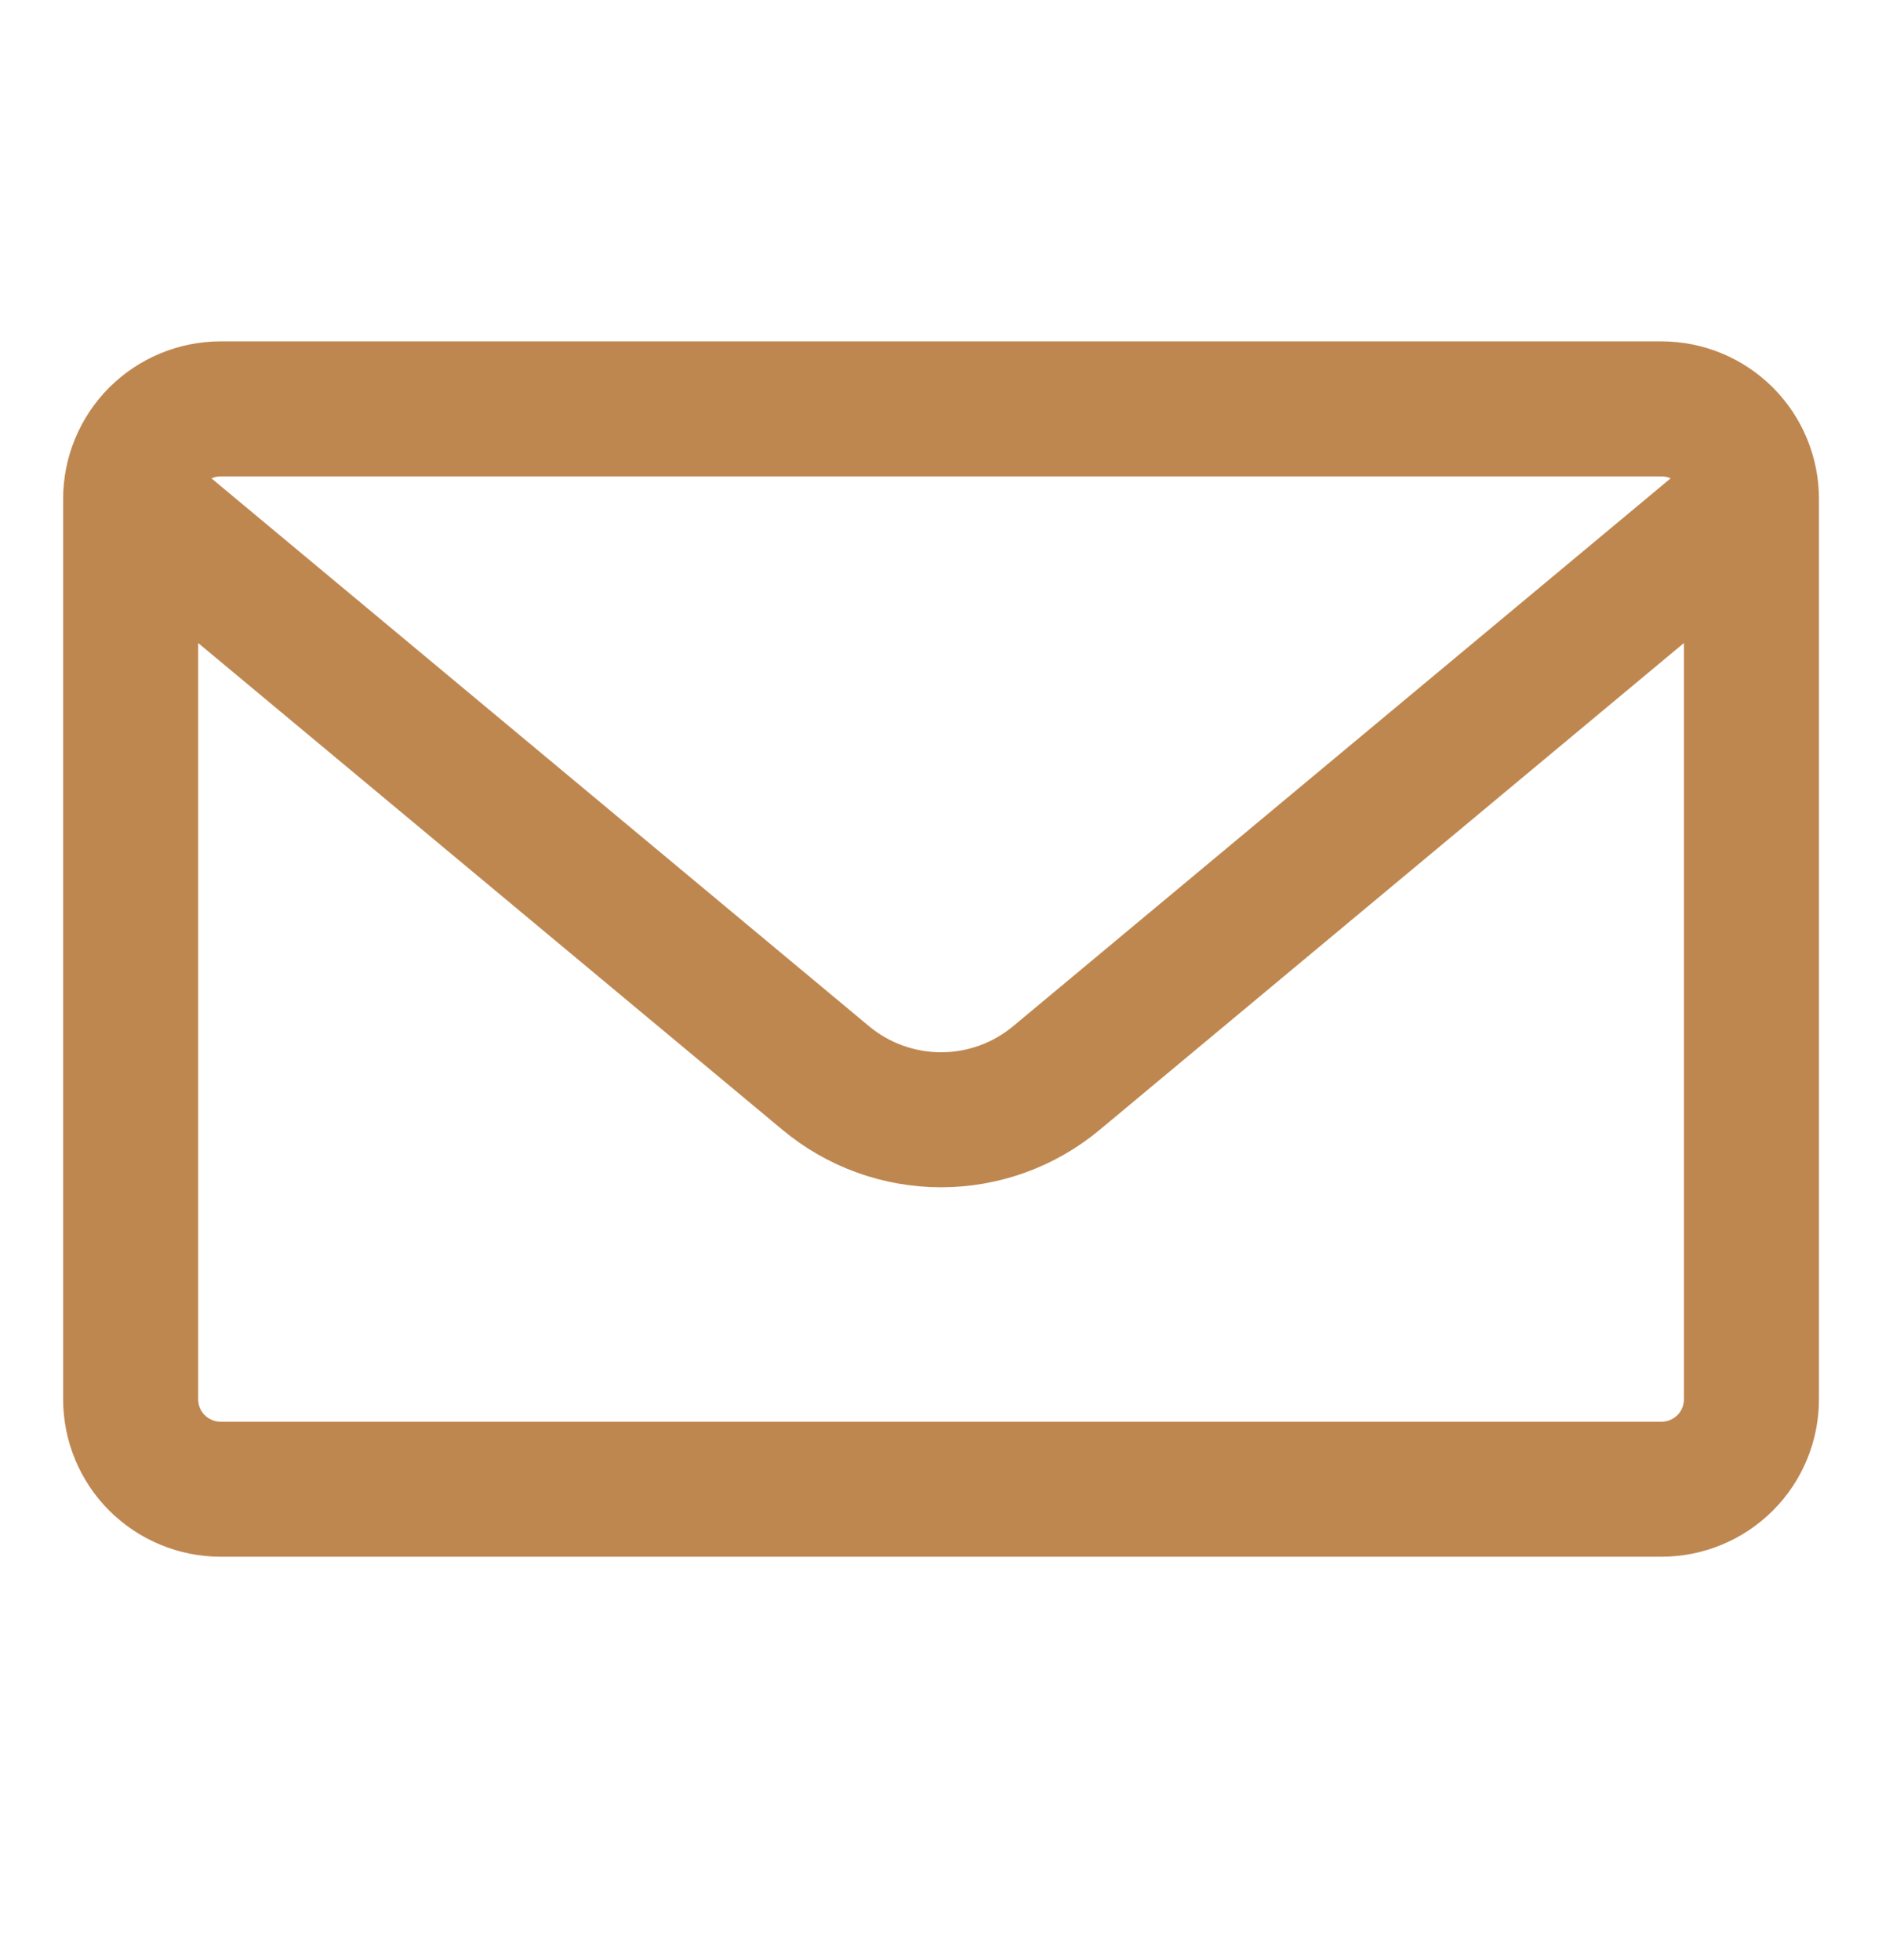 <svg width="24" height="25" viewBox="0 0 24 25" fill="none" xmlns="http://www.w3.org/2000/svg">
<g clip-path="url(#clip0_65_1559)">
<g clip-path="url(#clip1_65_1559)">
<path d="M22.335 6.363V17.846C22.335 18.151 22.215 18.443 21.999 18.658C21.784 18.873 21.492 18.994 21.187 18.994H2.814C2.51 18.994 2.218 18.873 2.002 18.658C1.787 18.443 1.666 18.151 1.666 17.846V6.363M22.335 6.363C22.335 6.059 22.215 5.767 21.999 5.551C21.784 5.336 21.492 5.215 21.187 5.215H2.814C2.51 5.215 2.218 5.336 2.002 5.551C1.787 5.767 1.666 6.059 1.666 6.363M22.335 6.363L13.471 13.75C13.058 14.094 12.538 14.282 12.001 14.282C11.464 14.282 10.944 14.094 10.531 13.75L1.666 6.363" stroke="#BF8750" stroke-width="1.722" stroke-linecap="round" stroke-linejoin="round"/>
</g>
</g>
<defs>
<clipPath id="clip0_65_1559">
<rect width="22.966" height="17.225" fill="white" transform="translate(0.518 3.492)"/>
</clipPath>
<clipPath id="clip1_65_1559">
<rect width="22.966" height="17.225" fill="white" transform="translate(0.518 3.492)"/>
</clipPath>
</defs>
</svg>
